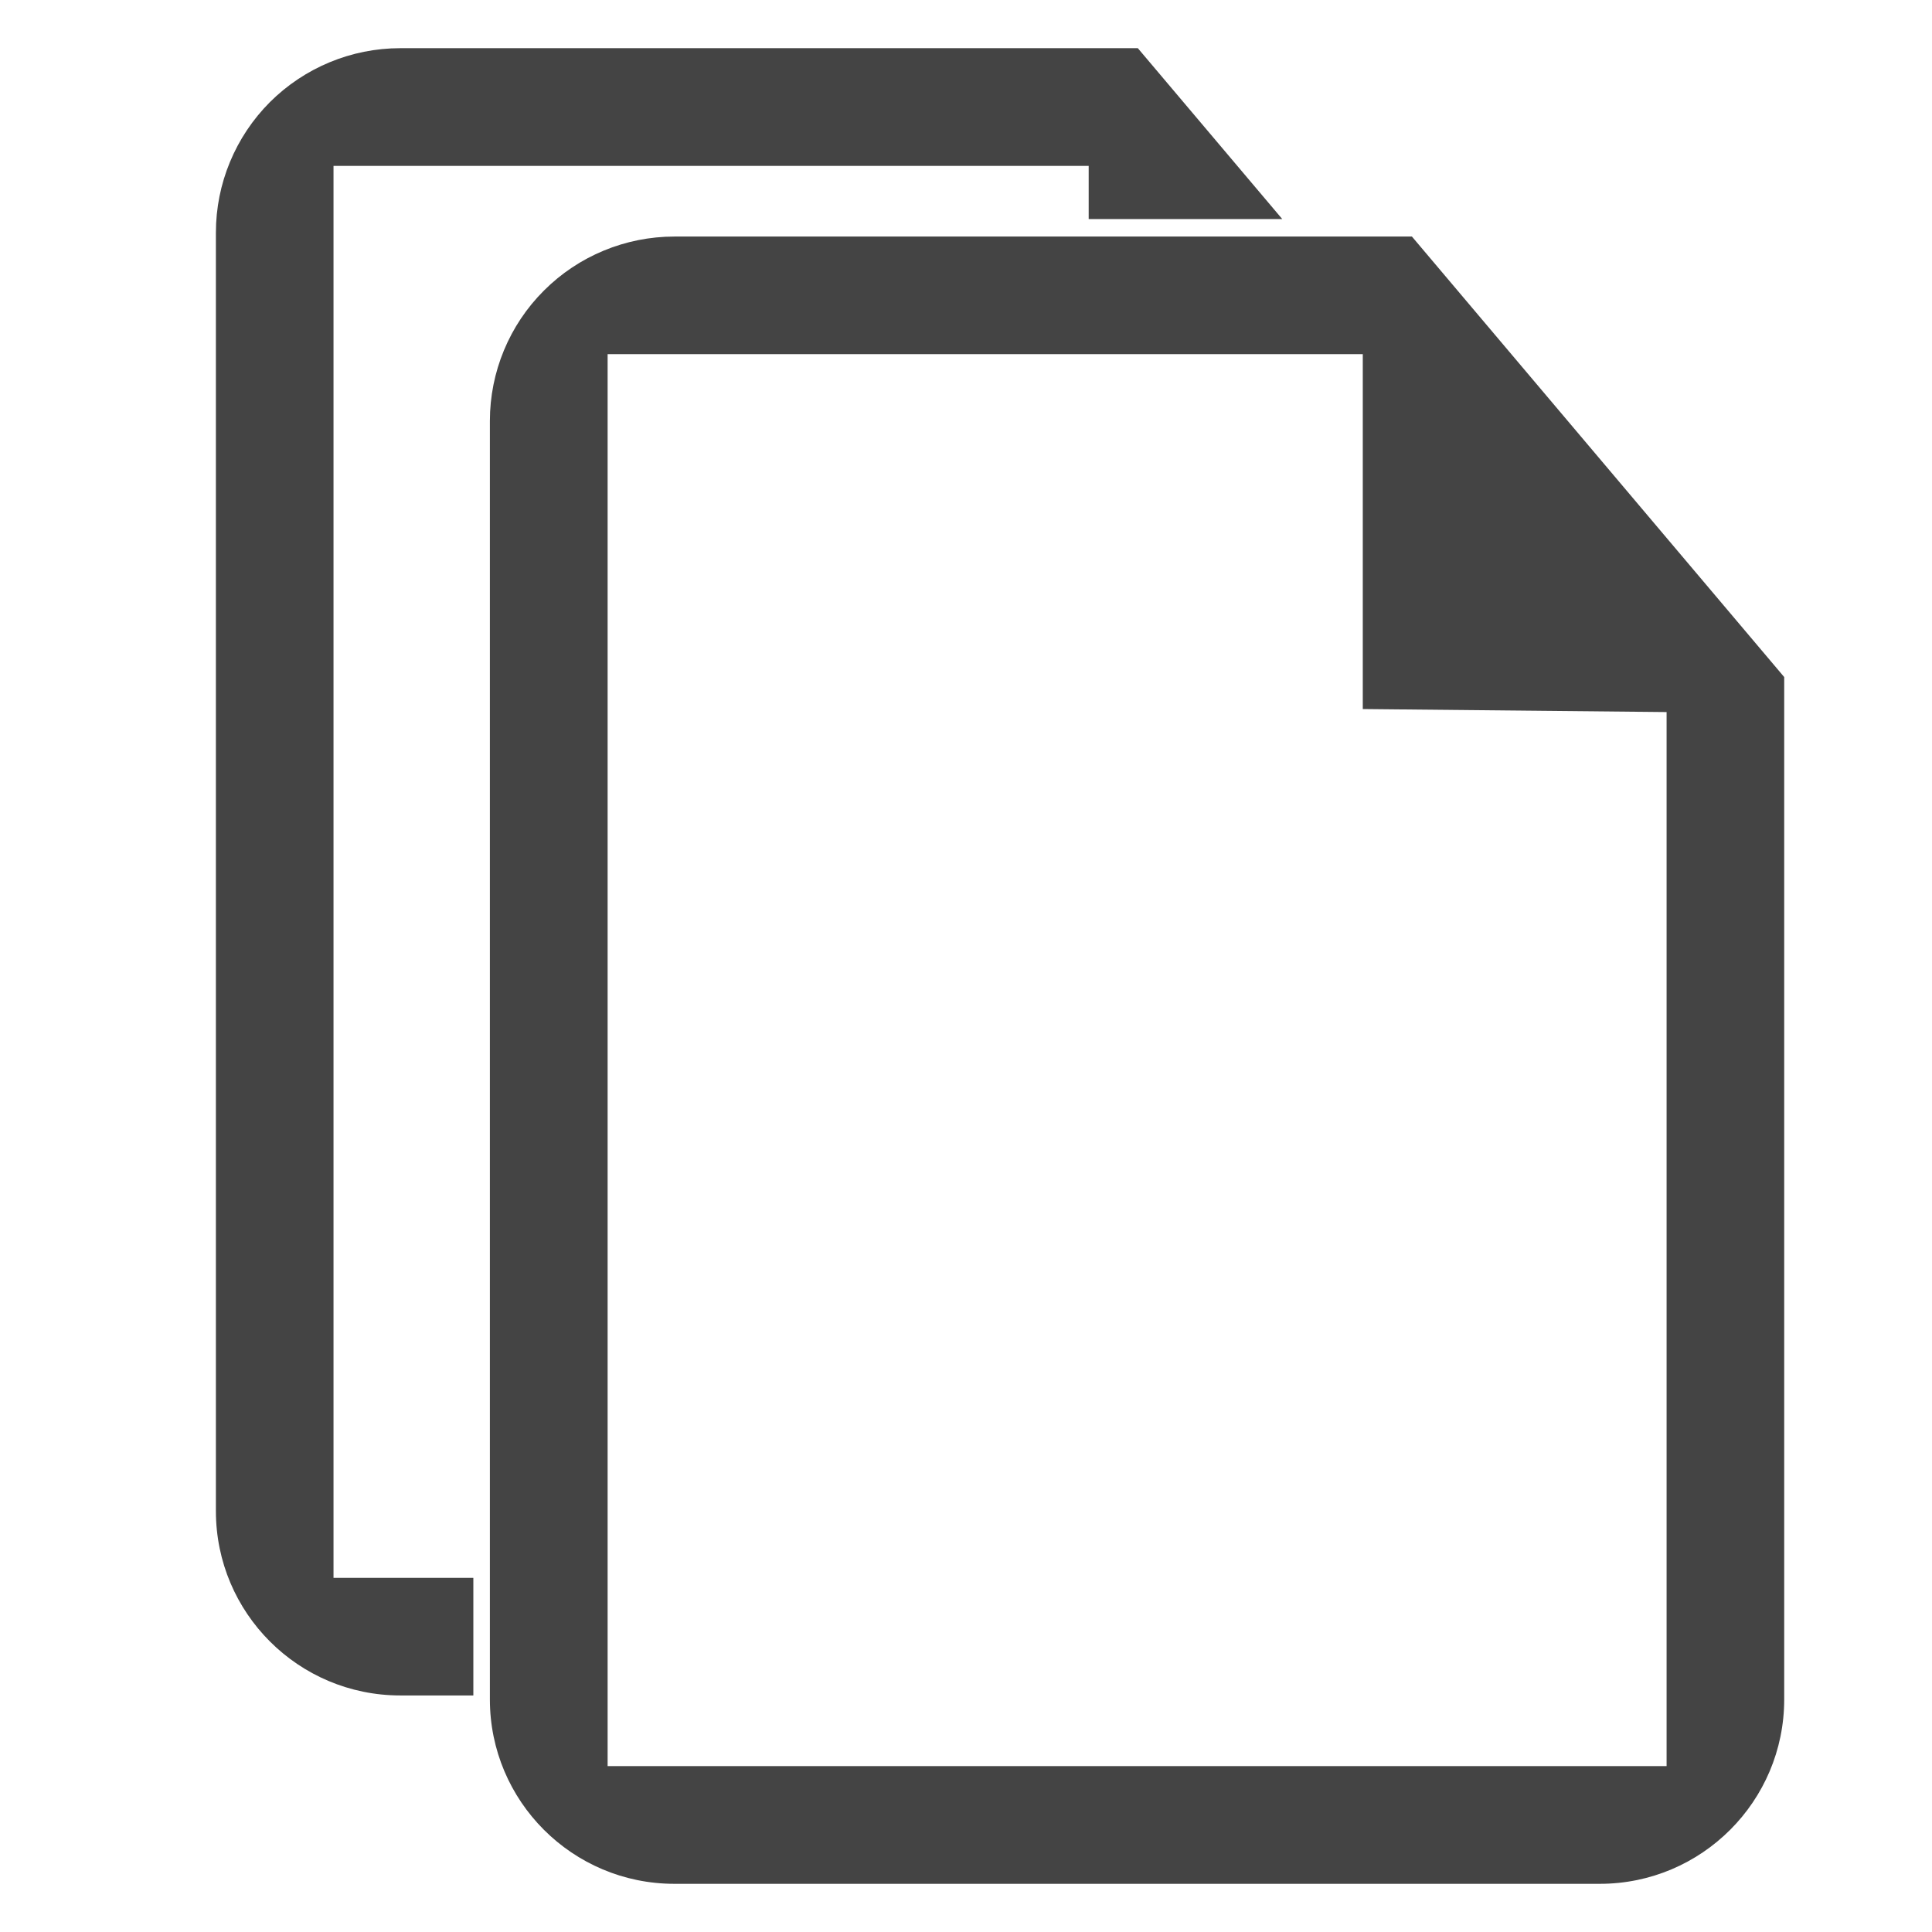 <svg xmlns="http://www.w3.org/2000/svg" style="fill-rule:evenodd;clip-rule:evenodd;stroke-linejoin:round;stroke-miterlimit:2" width="100%" height="100%" viewBox="0 0 16 16" xml:space="preserve">
 <defs>
  <style id="current-color-scheme" type="text/css">
   .ColorScheme-Text { color:#444444; } .ColorScheme-Highlight { color:#4285f4; } .ColorScheme-NeutralText { color:#ff9800; } .ColorScheme-PositiveText { color:#4caf50; } .ColorScheme-NegativeText { color:#f44336; }
  </style>
 </defs>
 <path style="fill:currentColor;" class="ColorScheme-Text" d="M5.585,1.959l6.108,-0l3.083,3.648l-0,8.467c-0,0.843 -0.684,1.527 -1.527,1.527l-7.664,-0c-0.844,-0 -1.528,-0.684 -1.528,-1.527l-0,-10.588c-0,-0.405 0.161,-0.794 0.448,-1.08c0.286,-0.286 0.675,-0.447 1.08,-0.447Zm-0.553,0.974l6.254,-0l-0,2.939l2.516,0.025l-0,8.729l-8.77,-0l-0,-11.693Zm5.587,-1.119l-1.603,-0l-0,-0.44l-6.254,-0l-0,11.693l1.158,-0l-0,0.974l-0.605,-0c-0.843,-0 -1.527,-0.683 -1.527,-1.527l-0,-10.588c-0,-0.405 0.161,-0.793 0.447,-1.08c0.287,-0.286 0.675,-0.447 1.08,-0.447l6.108,0l1.196,1.415Z"/>
</svg>
